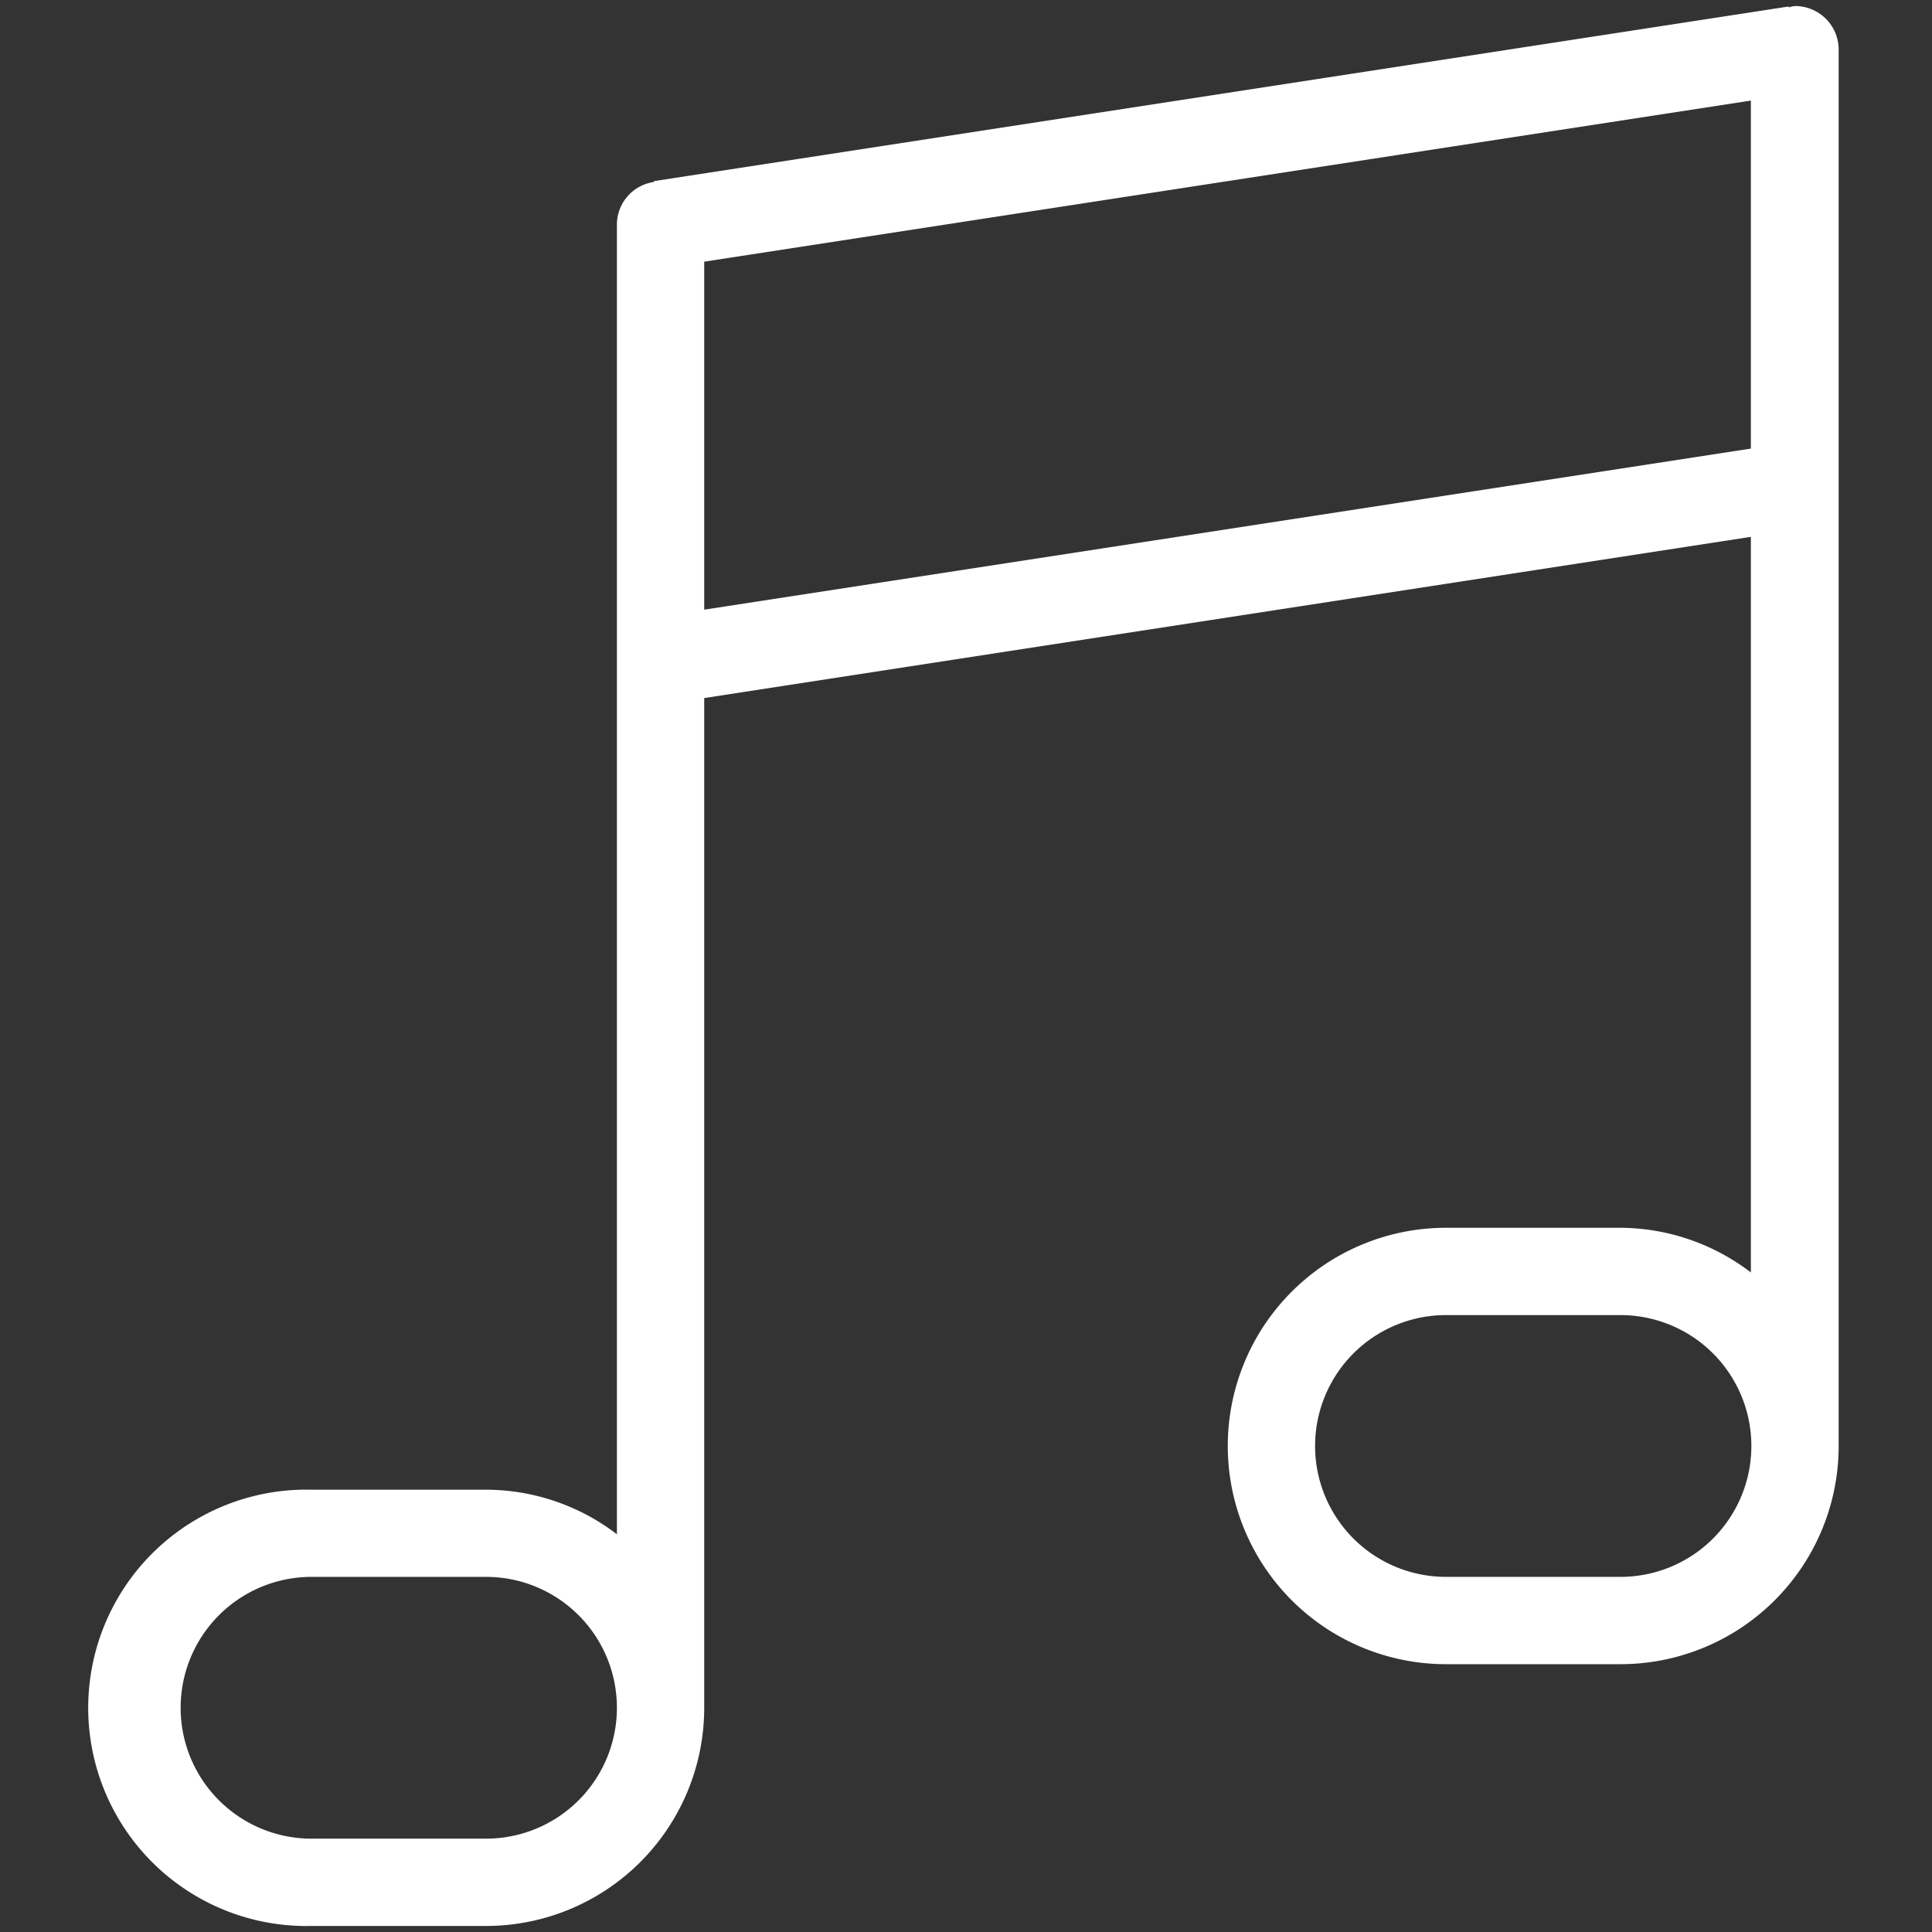 <?xml version="1.0" encoding="utf-8"?>
<svg xmlns="http://www.w3.org/2000/svg" width="160" height="160" viewBox="0 0 160 160"><rect x="0" y="0" width="160" height="160" fill="#333333" stroke="none"/><path d="M148.66.5a3.43 3.43 0 0 0-.54.11V.54L54.16 15v.07a3.57 3.57 0 0 0-3.07 3.5v108.49a17.9 17.9 0 0 0-10.84-3.69H25.8a18.07 18.07 0 1 0 0 36.13h14.45a18.07 18.07 0 0 0 18.07-18.06V57.81L145 44.46v60.92a17.91 17.91 0 0 0-10.84-3.7h-14.41a18.07 18.07 0 0 0 0 36.14h14.45a18.07 18.07 0 0 0 18.07-18.07V4.11A3.61 3.61 0 0 0 148.66.5zM40.25 152.27H25.8a10.84 10.84 0 1 1 0-21.68h14.45a10.84 10.84 0 0 1 0 21.68zm94-21.68h-14.5a10.84 10.84 0 0 1 0-21.68h14.45a10.84 10.84 0 1 1 0 21.68zM145 37.15L58.32 50.49V21.67L145 8.33z" fill="#ffffff" data-name="Music Note 1@2x.png"/></svg>
